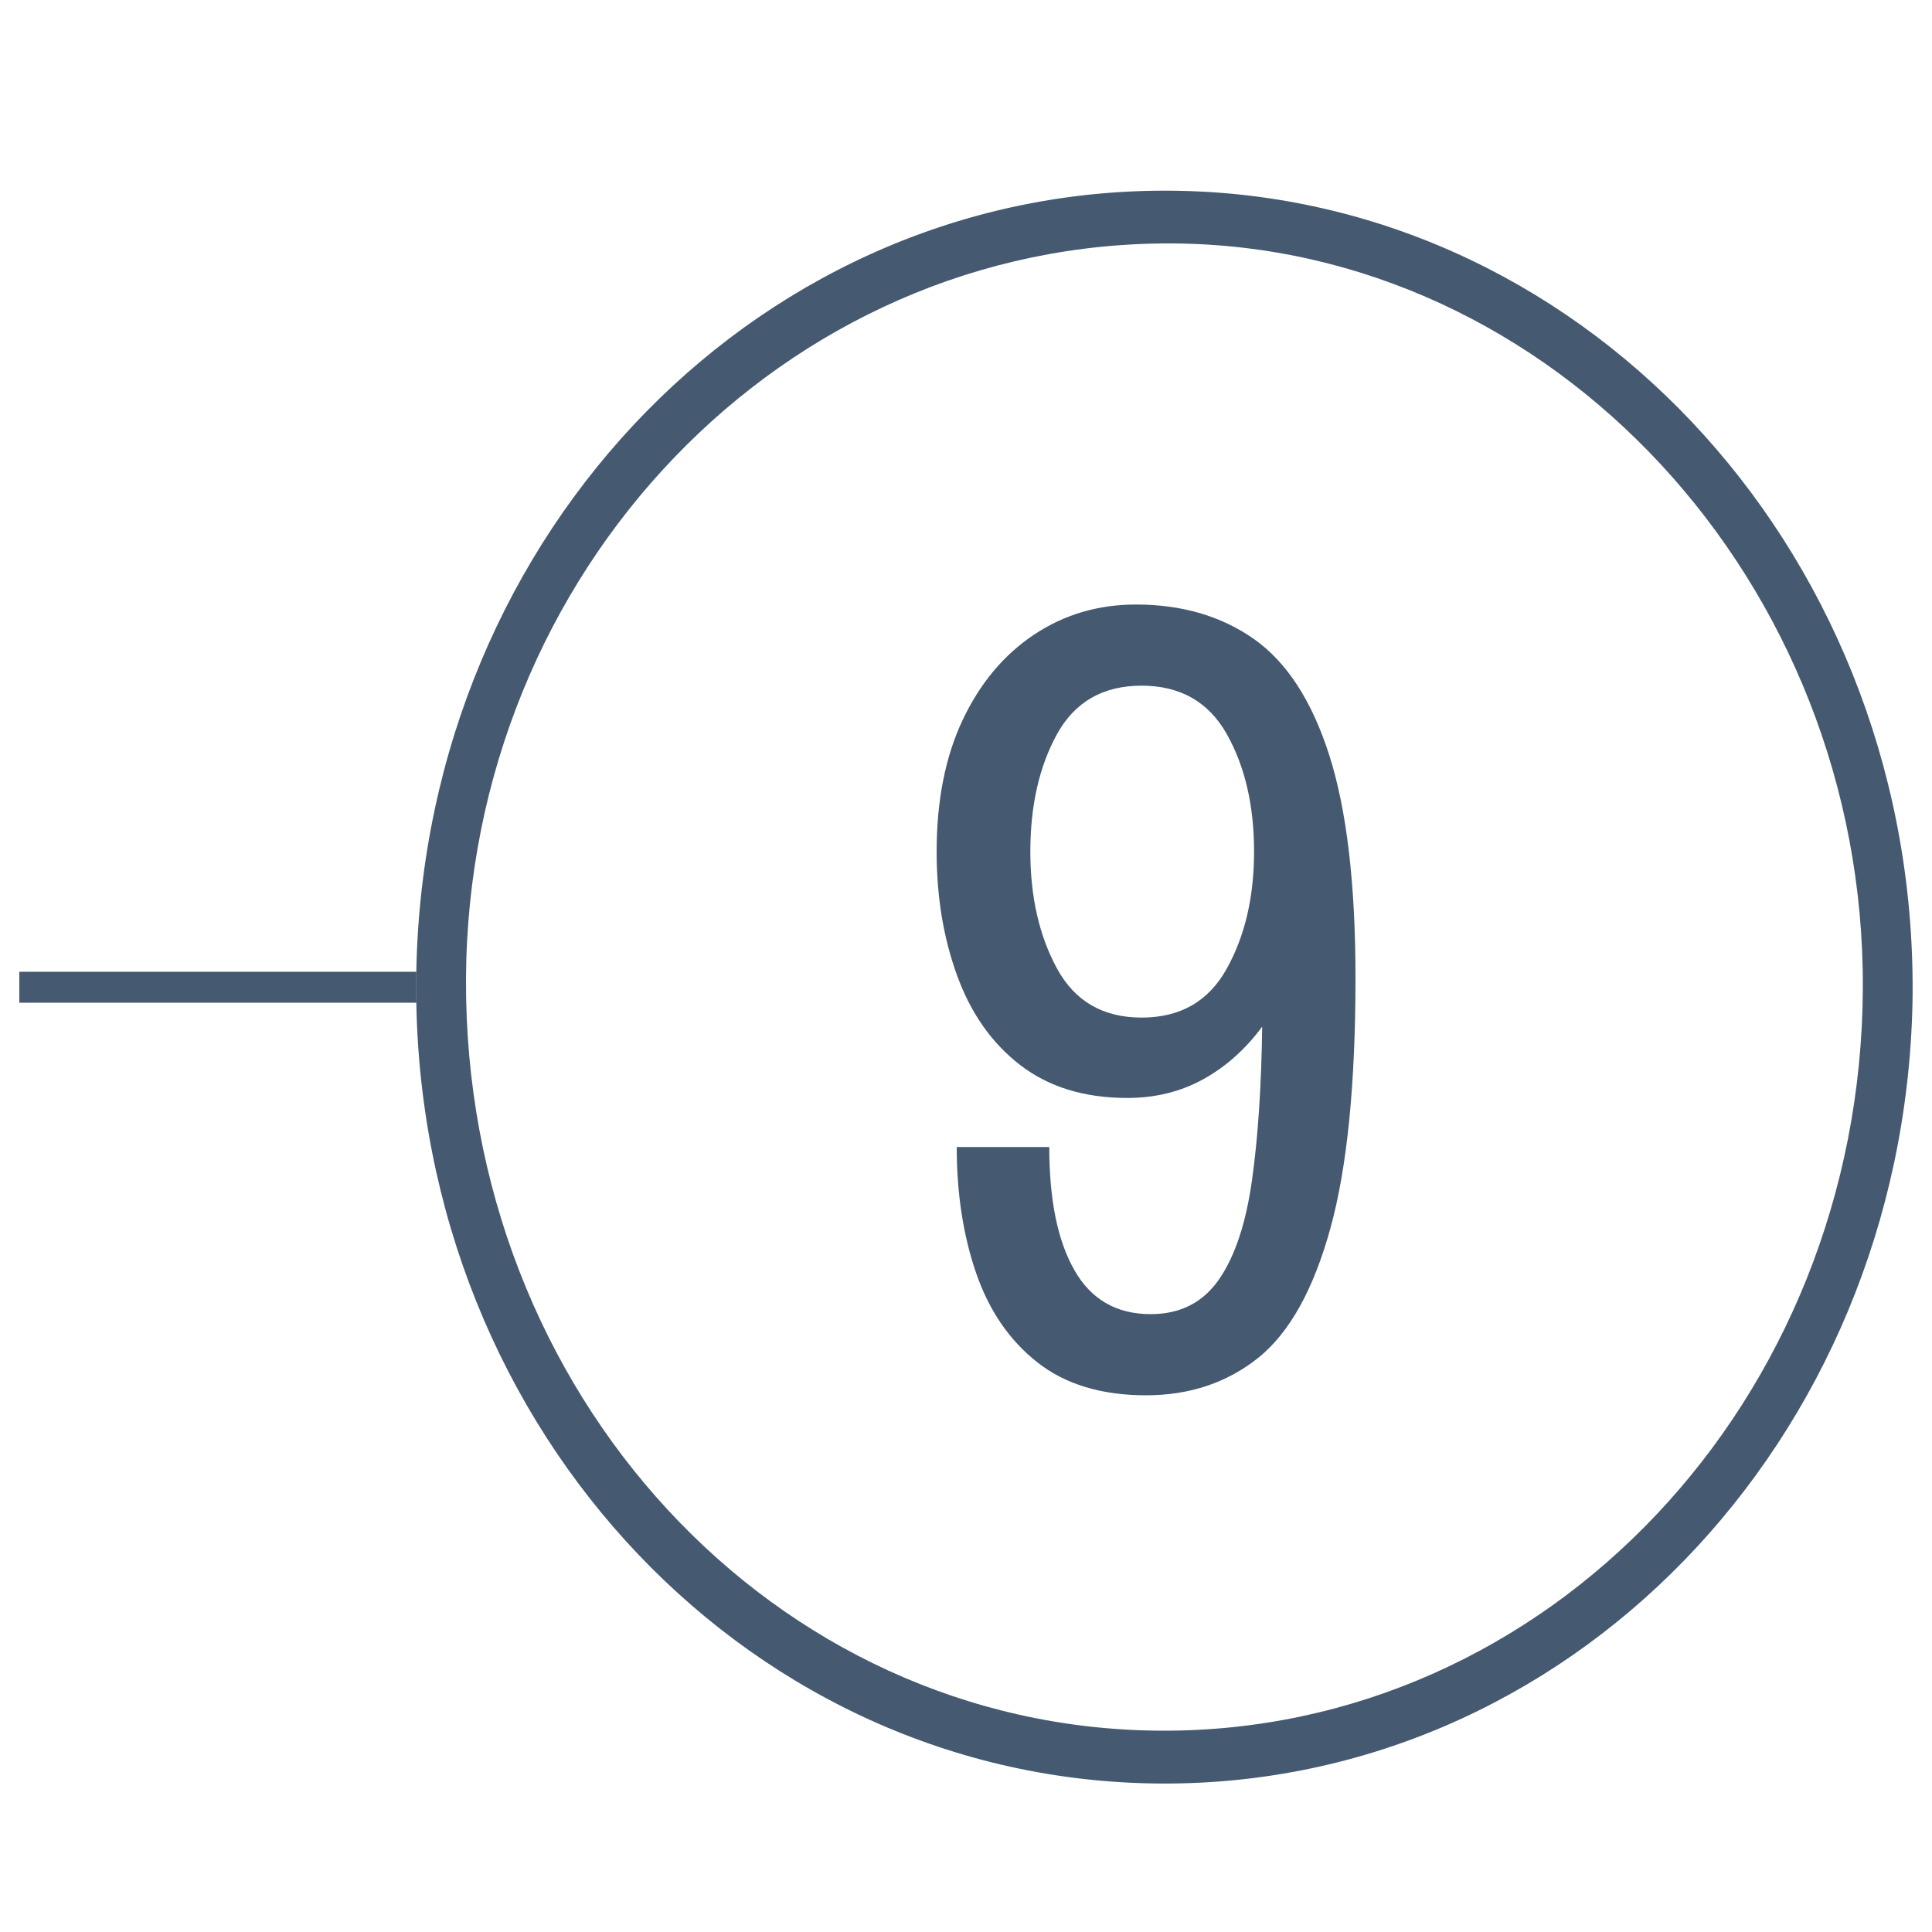 <?xml version="1.0" encoding="UTF-8"?> <svg xmlns="http://www.w3.org/2000/svg" xmlns:xlink="http://www.w3.org/1999/xlink" version="1.1" id="Calque_1" x="0px" y="0px" viewBox="0 0 100 100" style="enable-background:new 0 0 100 100;" xml:space="preserve"> <style type="text/css"> .st0{display:none;fill-rule:evenodd;clip-rule:evenodd;fill:#445970;} .st1{fill:#455970;} .st2{fill:none;stroke:#455970;stroke-width:1.602;stroke-miterlimit:10;} </style> <polygon class="st0" points="11,77 11,81 82.23,81 67,90 67,94 89,81 89,77 67,64 67,68 82.23,77 "></polygon> <path class="st0" d="M-4.37,21.77L5.3,45.6c0,0,12.87-5.29,29.16-7.5c13.44-1.82,25.01-0.98,28.65-0.63l-1.15,11.97l40.5-15.17 L66.63,0.77l-1.24,12.9c-4.28-0.29-19.09-1.09-35.59,0.77C10.19,16.65-4.37,21.77-4.37,21.77z M-0.37,24.19 c0,0,10.49-4.74,28.66-6.78c15.29-1.72,36.37-1.17,40.34-0.89l0.79-8.75l26.21,24.98L65.1,45.77l1.06-11.06 c-3.37-0.33-21.09-1.1-33.54,0.58c-15.1,2.04-25.03,6.94-25.03,6.94L-0.37,24.19z"></path> <g> <g> <g> <g> <g> <g> <g> <path class="st1" d="M98.99,51.93c-0.49,22.64-17.86,40.76-39.37,40.38c-21.44-0.38-38.52-19.09-38.07-42.1 C22,27.43,39.62,9.36,61.2,9.88C82.4,10.38,99.4,29.07,98.99,51.93z M60.08,89.58c20.01,0.1,36.24-17.06,36.34-38.42 c0.1-21.01-16.05-38.44-35.72-38.56c-20.09-0.12-36.48,16.94-36.58,38.07C24.02,72.13,40.05,89.48,60.08,89.58z"></path> </g> </g> </g> </g> </g> <g> <g> <path class="st1" d="M59.32,72.22c-2.31,0-4.18-0.57-5.62-1.7c-1.44-1.13-2.5-2.67-3.17-4.61c-0.67-1.94-1.01-4.12-1.01-6.54 h4.79c0,2.73,0.43,4.85,1.3,6.37c0.86,1.52,2.18,2.28,3.95,2.28c1.54,0,2.72-0.61,3.55-1.82c0.83-1.21,1.39-2.93,1.7-5.16 s0.48-4.86,0.52-7.9c-0.85,1.15-1.86,2.06-3.03,2.71c-1.17,0.65-2.49,0.98-3.95,0.98c-2.23,0-4.07-0.57-5.54-1.7 s-2.55-2.67-3.26-4.61c-0.71-1.94-1.07-4.08-1.07-6.43c0-2.65,0.45-4.93,1.35-6.83c0.9-1.9,2.13-3.37,3.69-4.41 s3.32-1.56,5.28-1.56c2.38,0,4.42,0.6,6.11,1.79c1.69,1.19,2.99,3.19,3.89,6c0.9,2.81,1.36,6.65,1.36,11.53 c0,5.5-0.43,9.82-1.3,12.97c-0.87,3.15-2.1,5.38-3.72,6.69C63.53,71.56,61.59,72.22,59.32,72.22z M59.09,52.67 c2,0,3.47-0.84,4.41-2.54c0.94-1.69,1.41-3.71,1.41-6.05c0-2.38-0.47-4.41-1.41-6.08c-0.94-1.67-2.41-2.51-4.41-2.51 c-2,0-3.46,0.84-4.38,2.51c-0.92,1.67-1.38,3.7-1.38,6.08c0,2.34,0.46,4.36,1.38,6.05C55.63,51.82,57.09,52.67,59.09,52.67z"></path> </g> </g> </g> <line class="st2" x1="1" y1="51.1" x2="21.55" y2="51.1"></line> </g> </svg> 